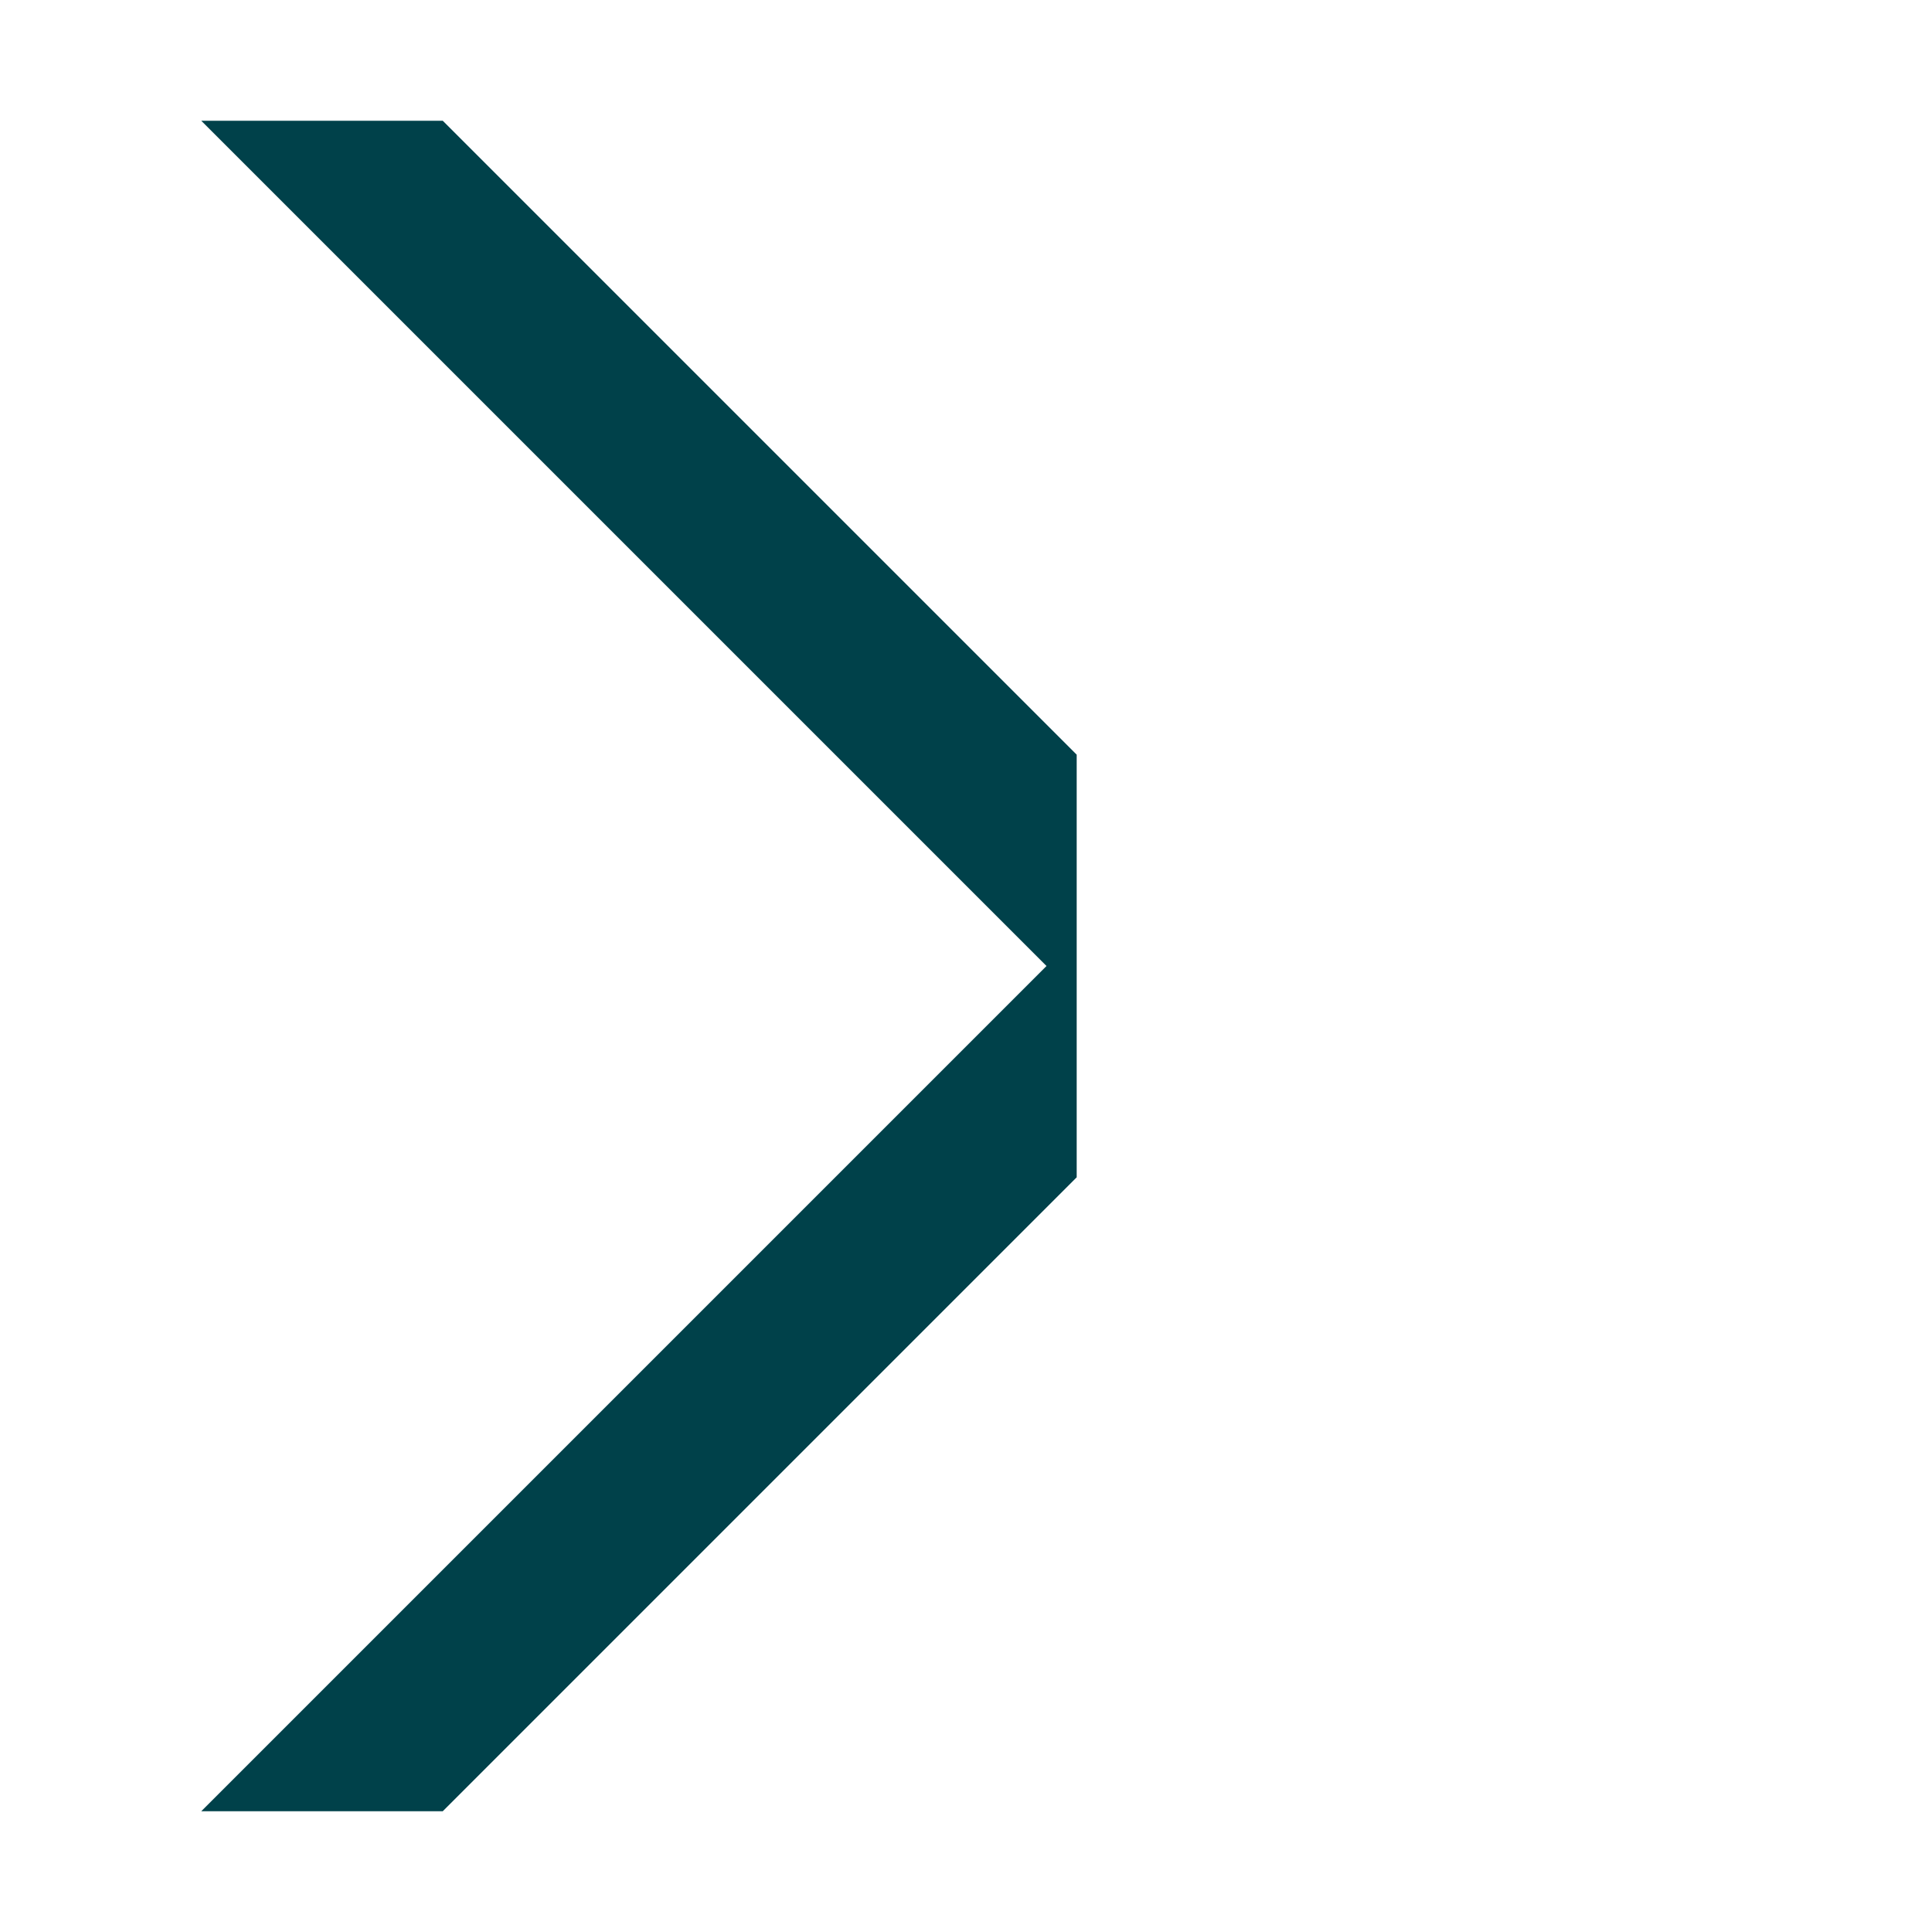 <svg width="24" height="24" viewBox="0 0 24 24" fill="none" xmlns="http://www.w3.org/2000/svg">
<g id="Frame 6762">
<path id="Vector" d="M13 12L2.5 22.5L5.5 22.5L13.375 14.625V9.375L5.5 1.5L2.5 1.5L13 12Z" fill="#00414A"/>
</g>
</svg>

